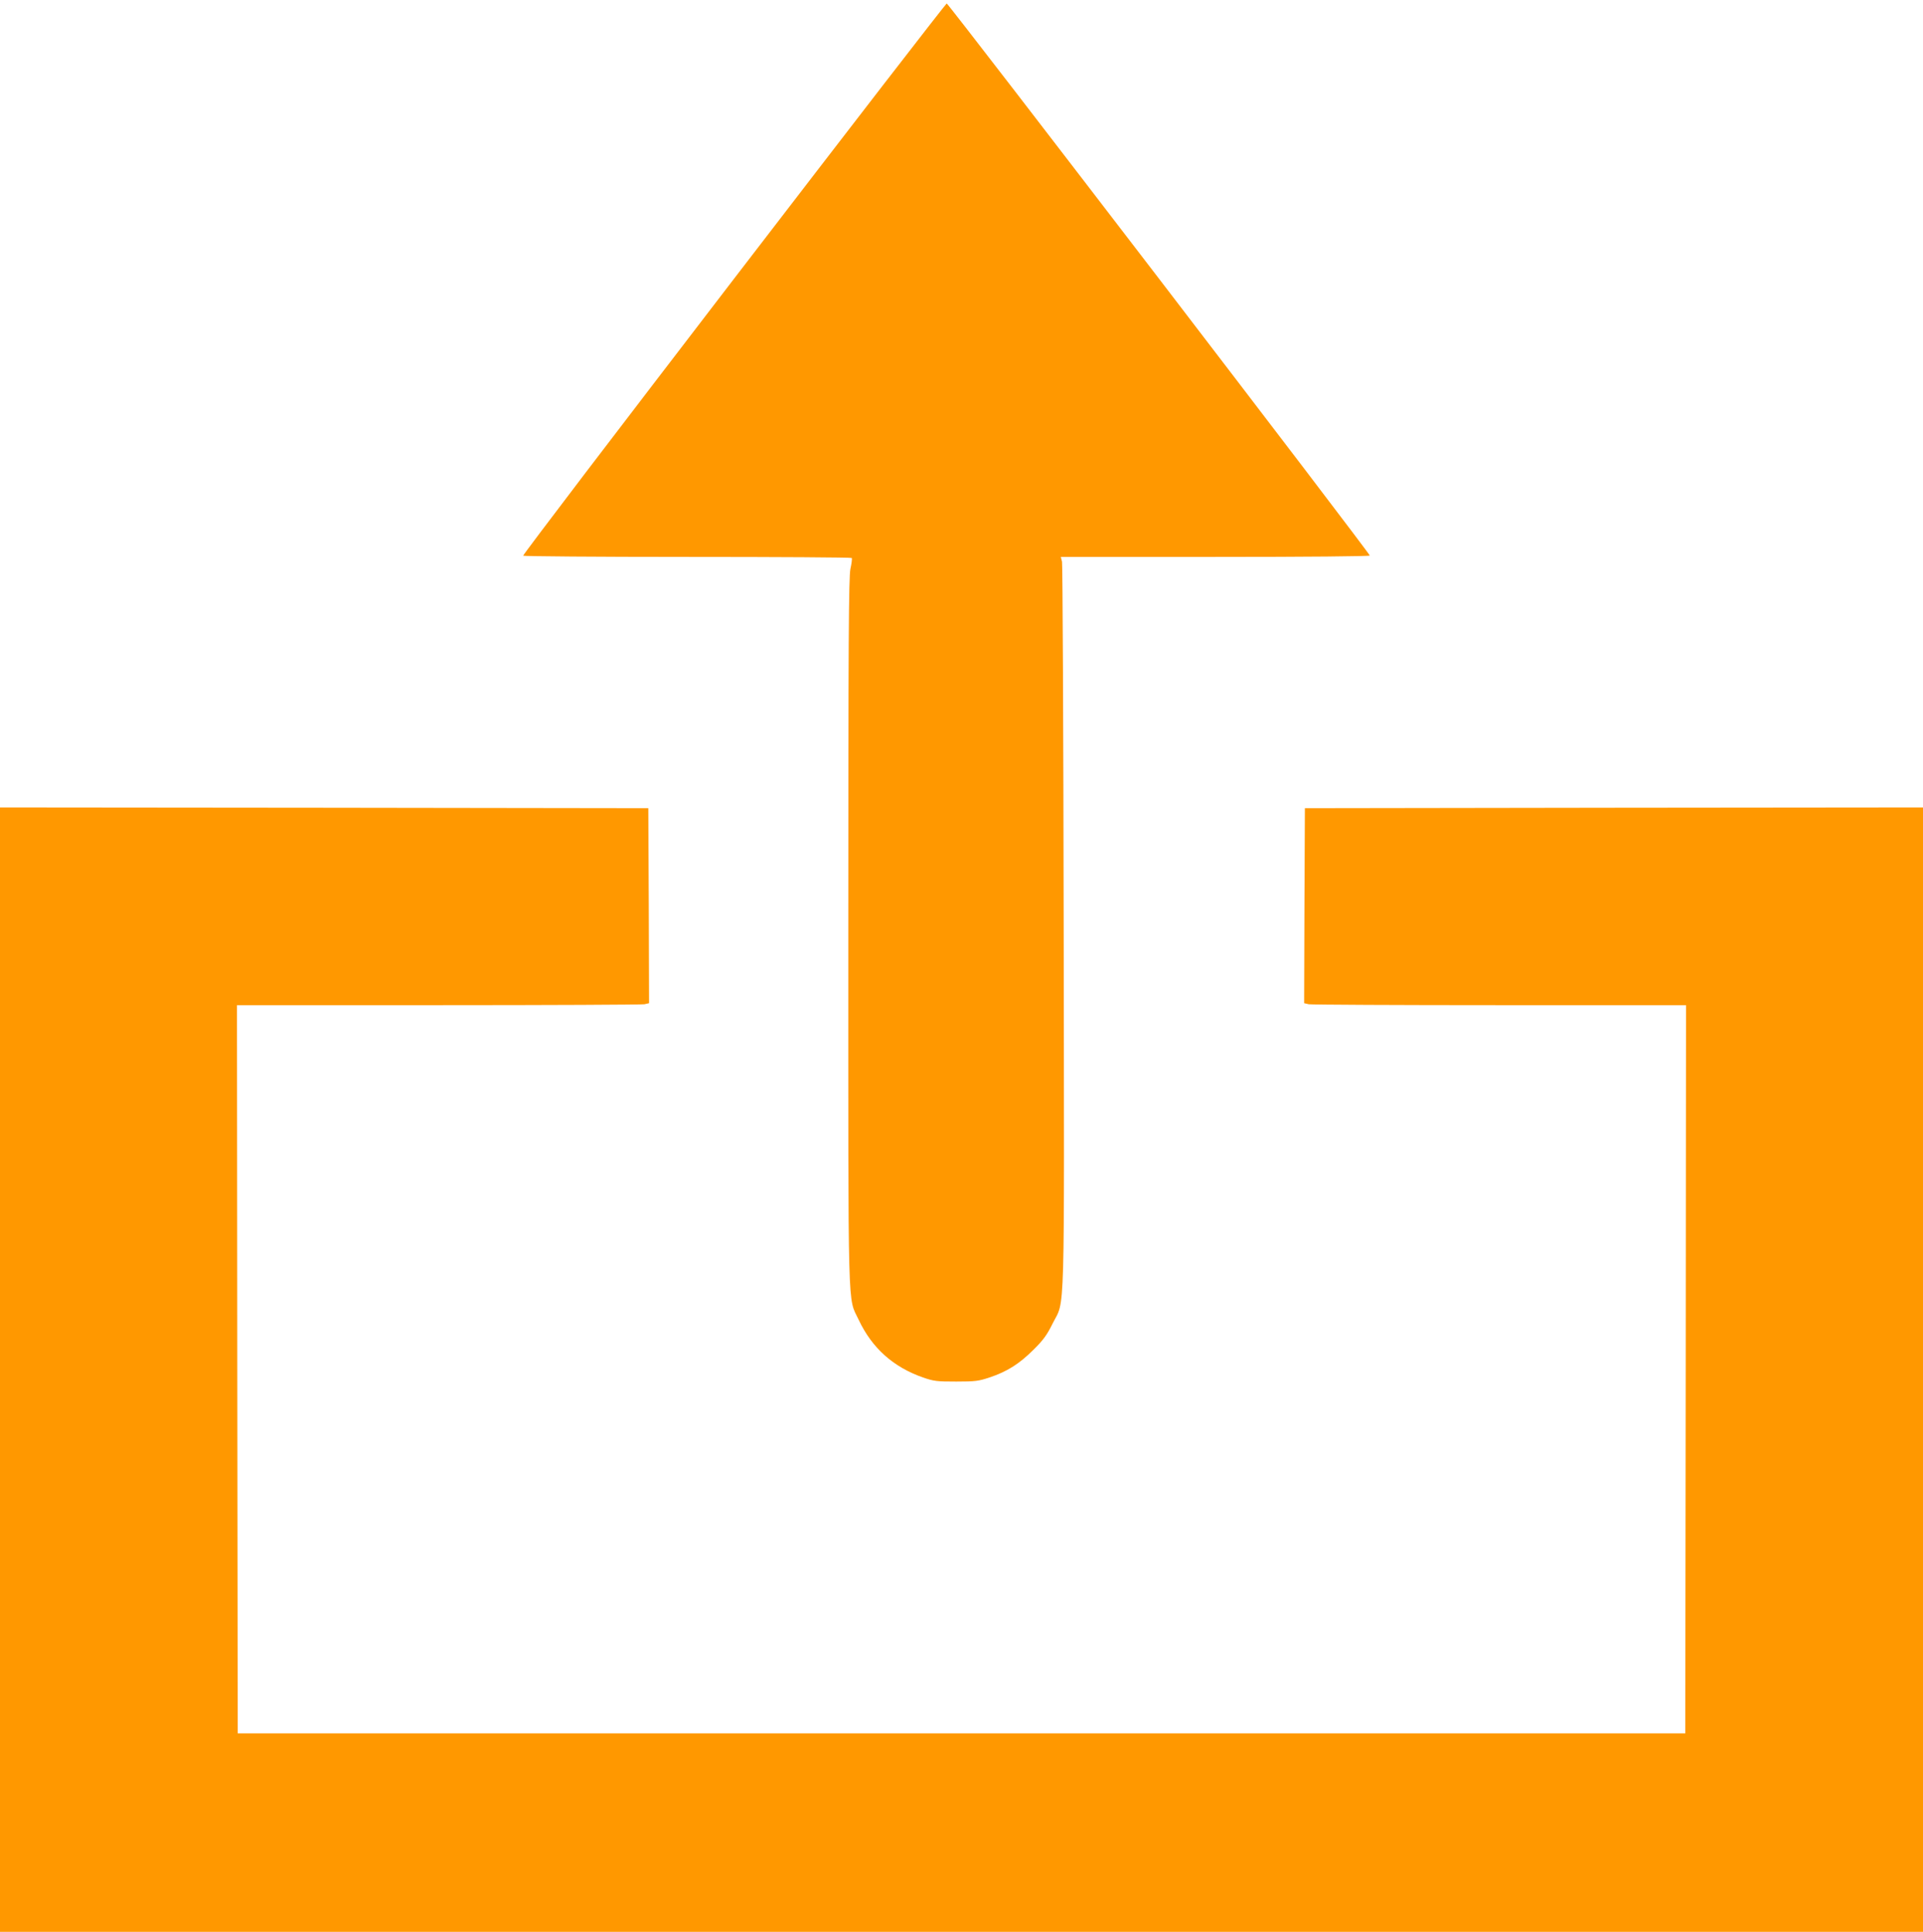 <?xml version="1.0" standalone="no"?>
<!DOCTYPE svg PUBLIC "-//W3C//DTD SVG 20010904//EN"
 "http://www.w3.org/TR/2001/REC-SVG-20010904/DTD/svg10.dtd">
<svg version="1.0" xmlns="http://www.w3.org/2000/svg"
 width="1274pt" height="1280pt" viewBox="0 0 1274 1280"
 preserveAspectRatio="xMidYMid meet">
<g transform="translate(0,1280) scale(0.1,-0.1)"
fill="#ff9800" stroke="none">
<path d="M4863 10953 c-771 -1004 -1400 -1830 -1397 -1835 3 -4 493 -8 1089
-8 596 0 1086 -3 1088 -7 3 -5 -1 -37 -9 -73 -11 -54 -14 -462 -14 -2403 0
-2605 -5 -2414 69 -2572 88 -187 229 -313 426 -382 73 -25 92 -27 220 -27 125
0 149 3 220 27 116 38 199 91 291 183 66 65 90 98 128 175 83 167 77 -52 73
2626 -2 1314 -7 2403 -11 2421 l-8 32 1020 0 c618 0 1023 4 1027 9 5 9 -2787
3653 -2803 3658 -4 1 -638 -819 -1409 -1824z"/>
<path d="M0 3725 l0 -3725 6370 0 6370 0 0 3725 0 3725 -2047 -2 -2048 -3 -3
-646 -2 -646 31 -7 c17 -3 587 -6 1265 -6 l1234 0 -2 -2412 -3 -2413 -4795 0
-4795 0 -3 2413 -2 2412 1334 0 c733 0 1348 3 1365 6 l31 7 -2 646 -3 646
-2147 3 -2148 2 0 -3725z"/>
</g>
</svg>

